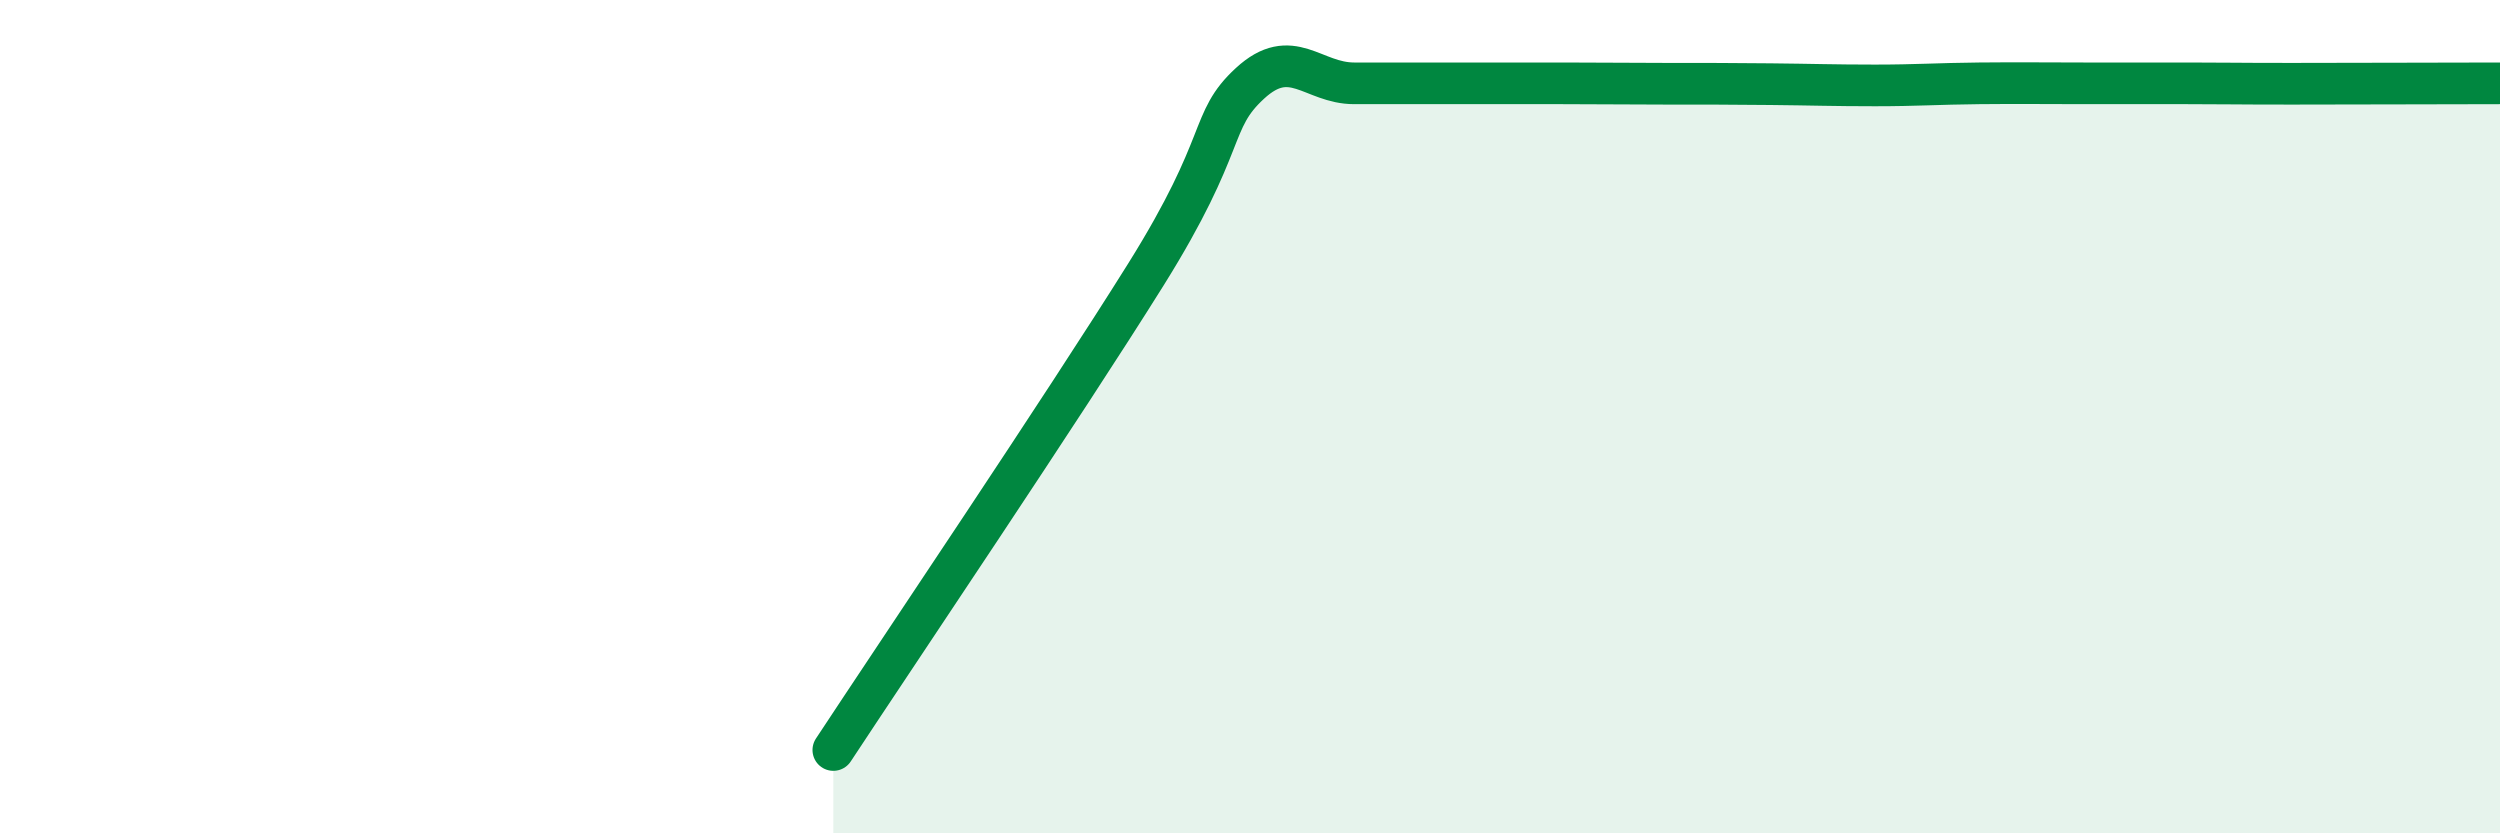
    <svg width="60" height="20" viewBox="0 0 60 20" xmlns="http://www.w3.org/2000/svg">
      <path
        d="M 20,18 C 21.5,15.72 25.5,9.79 27.5,6.59 C 29.5,3.39 29,2.92 30,2 C 31,1.08 31.5,2 32.5,2 C 33.5,2 34,2 35,2 C 36,2 36.5,2 37.5,2 C 38.5,2 39,2.01 40,2.01 C 41,2.01 41.5,2.01 42.5,2.02 C 43.5,2.03 44,2.05 45,2.05 C 46,2.05 46.5,2.01 47.5,2 C 48.5,1.99 49,2 50,2 C 51,2 51.5,2 52.5,2 C 53.5,2 53.5,2.01 55,2.01 C 56.5,2.01 59,2 60,2L60 20L20 20Z"
        fill="#008740"
        opacity="0.1"
        stroke-linecap="round"
        stroke-linejoin="round"
      />
      <path
        d="M 20,18 C 21.5,15.72 25.5,9.79 27.5,6.59 C 29.5,3.39 29,2.92 30,2 C 31,1.08 31.5,2 32.5,2 C 33.5,2 34,2 35,2 C 36,2 36.5,2 37.5,2 C 38.5,2 39,2.01 40,2.01 C 41,2.01 41.5,2.01 42.5,2.02 C 43.5,2.03 44,2.05 45,2.05 C 46,2.05 46.5,2.01 47.5,2 C 48.5,1.99 49,2 50,2 C 51,2 51.5,2 52.5,2 C 53.5,2 53.5,2.01 55,2.01 C 56.5,2.01 59,2 60,2"
        stroke="#008740"
        stroke-width="1"
        fill="none"
        stroke-linecap="round"
        stroke-linejoin="round"
      />
    </svg>
  